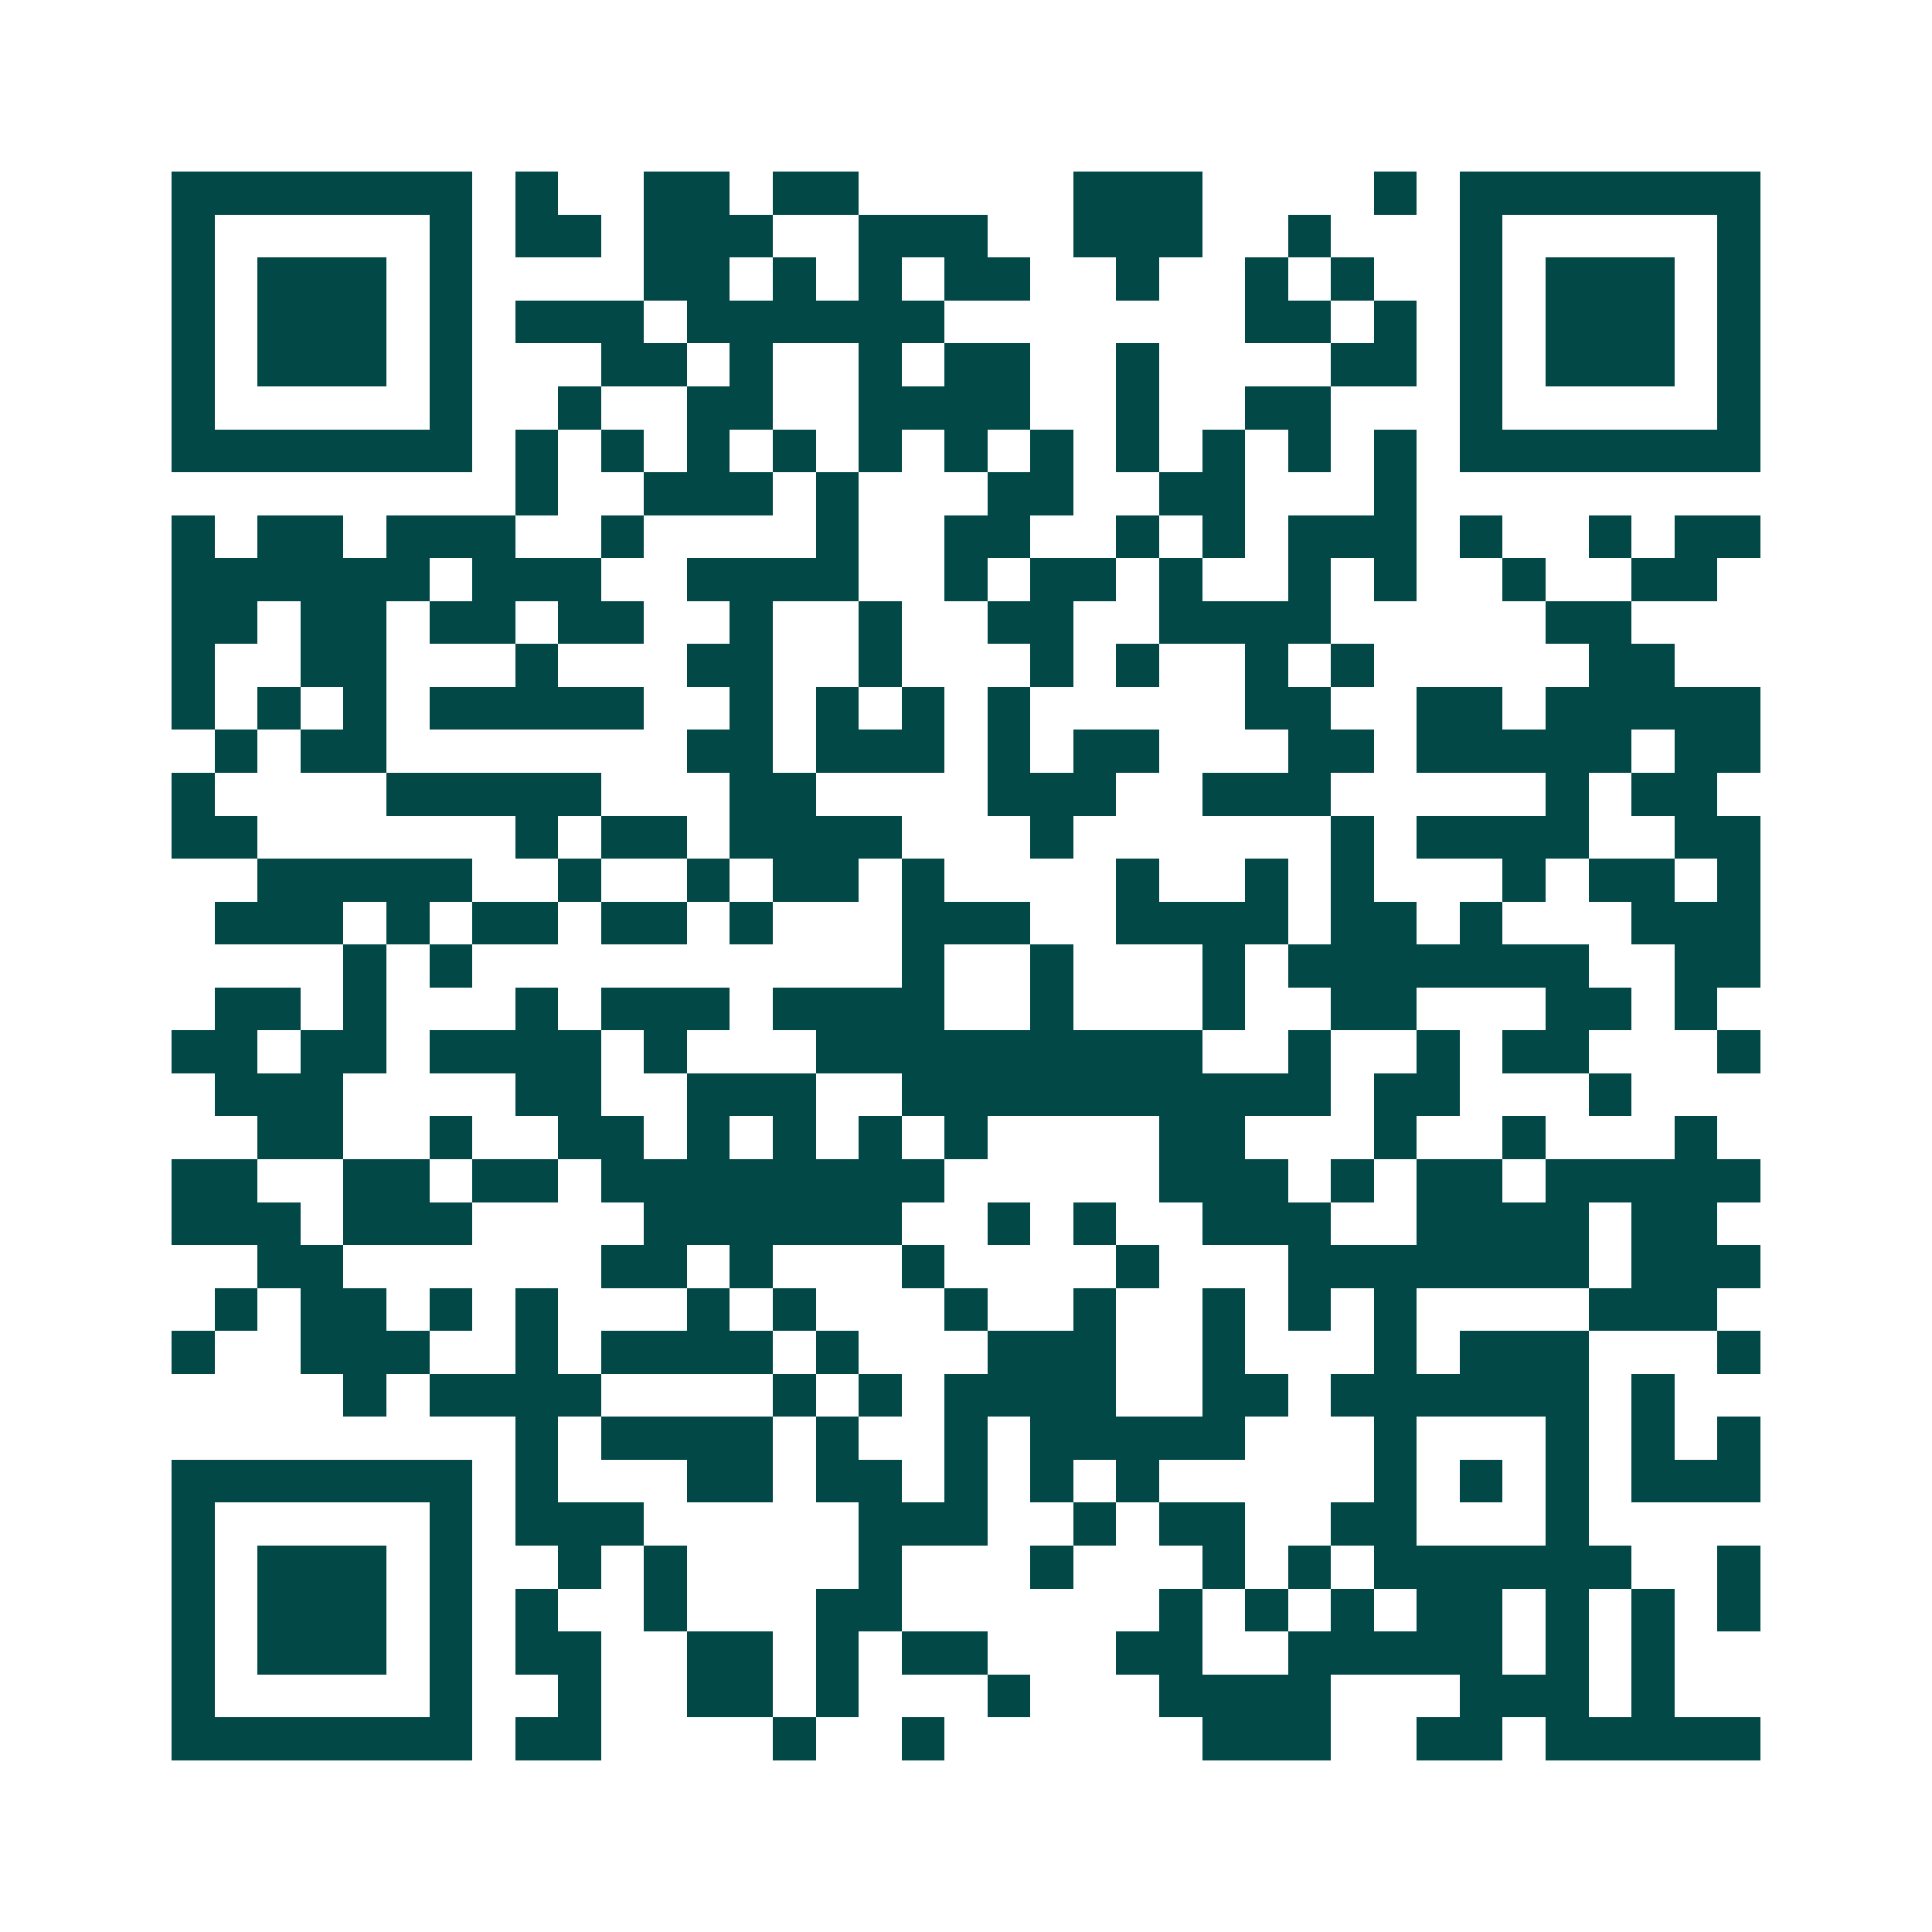 <svg xmlns="http://www.w3.org/2000/svg" width="200" height="200" viewBox="0 0 45 45" shape-rendering="crispEdges"><path fill="#ffffff" d="M0 0h45v45H0z"/><path stroke="#014847" d="M4 4.5h7m1 0h1m2 0h2m1 0h2m5 0h3m4 0h1m1 0h7M4 5.5h1m5 0h1m1 0h2m1 0h3m2 0h3m2 0h3m2 0h1m3 0h1m5 0h1M4 6.5h1m1 0h3m1 0h1m4 0h2m1 0h1m1 0h1m1 0h2m2 0h1m2 0h1m1 0h1m2 0h1m1 0h3m1 0h1M4 7.5h1m1 0h3m1 0h1m1 0h3m1 0h6m7 0h2m1 0h1m1 0h1m1 0h3m1 0h1M4 8.5h1m1 0h3m1 0h1m3 0h2m1 0h1m2 0h1m1 0h2m2 0h1m4 0h2m1 0h1m1 0h3m1 0h1M4 9.5h1m5 0h1m2 0h1m2 0h2m2 0h4m2 0h1m2 0h2m3 0h1m5 0h1M4 10.5h7m1 0h1m1 0h1m1 0h1m1 0h1m1 0h1m1 0h1m1 0h1m1 0h1m1 0h1m1 0h1m1 0h1m1 0h7M12 11.5h1m2 0h3m1 0h1m3 0h2m2 0h2m3 0h1M4 12.5h1m1 0h2m1 0h3m2 0h1m4 0h1m2 0h2m2 0h1m1 0h1m1 0h3m1 0h1m2 0h1m1 0h2M4 13.5h6m1 0h3m2 0h4m2 0h1m1 0h2m1 0h1m2 0h1m1 0h1m2 0h1m2 0h2M4 14.5h2m1 0h2m1 0h2m1 0h2m2 0h1m2 0h1m2 0h2m2 0h4m5 0h2M4 15.5h1m2 0h2m3 0h1m3 0h2m2 0h1m3 0h1m1 0h1m2 0h1m1 0h1m5 0h2M4 16.5h1m1 0h1m1 0h1m1 0h5m2 0h1m1 0h1m1 0h1m1 0h1m5 0h2m2 0h2m1 0h5M5 17.5h1m1 0h2m7 0h2m1 0h3m1 0h1m1 0h2m3 0h2m1 0h5m1 0h2M4 18.5h1m4 0h5m3 0h2m4 0h3m2 0h3m5 0h1m1 0h2M4 19.5h2m6 0h1m1 0h2m1 0h4m3 0h1m6 0h1m1 0h4m2 0h2M6 20.5h5m2 0h1m2 0h1m1 0h2m1 0h1m4 0h1m2 0h1m1 0h1m3 0h1m1 0h2m1 0h1M5 21.5h3m1 0h1m1 0h2m1 0h2m1 0h1m3 0h3m2 0h4m1 0h2m1 0h1m3 0h3M8 22.5h1m1 0h1m10 0h1m2 0h1m3 0h1m1 0h7m2 0h2M5 23.5h2m1 0h1m3 0h1m1 0h3m1 0h4m2 0h1m3 0h1m2 0h2m3 0h2m1 0h1M4 24.5h2m1 0h2m1 0h4m1 0h1m3 0h9m2 0h1m2 0h1m1 0h2m3 0h1M5 25.5h3m4 0h2m2 0h3m2 0h10m1 0h2m3 0h1M6 26.5h2m2 0h1m2 0h2m1 0h1m1 0h1m1 0h1m1 0h1m4 0h2m3 0h1m2 0h1m3 0h1M4 27.5h2m2 0h2m1 0h2m1 0h8m5 0h3m1 0h1m1 0h2m1 0h5M4 28.5h3m1 0h3m4 0h6m2 0h1m1 0h1m2 0h3m2 0h4m1 0h2M6 29.5h2m6 0h2m1 0h1m3 0h1m4 0h1m3 0h7m1 0h3M5 30.5h1m1 0h2m1 0h1m1 0h1m3 0h1m1 0h1m3 0h1m2 0h1m2 0h1m1 0h1m1 0h1m4 0h3M4 31.5h1m2 0h3m2 0h1m1 0h4m1 0h1m3 0h3m2 0h1m3 0h1m1 0h3m3 0h1M8 32.5h1m1 0h4m4 0h1m1 0h1m1 0h4m2 0h2m1 0h6m1 0h1M12 33.5h1m1 0h4m1 0h1m2 0h1m1 0h5m3 0h1m3 0h1m1 0h1m1 0h1M4 34.5h7m1 0h1m3 0h2m1 0h2m1 0h1m1 0h1m1 0h1m5 0h1m1 0h1m1 0h1m1 0h3M4 35.5h1m5 0h1m1 0h3m5 0h3m2 0h1m1 0h2m2 0h2m3 0h1M4 36.5h1m1 0h3m1 0h1m2 0h1m1 0h1m4 0h1m3 0h1m3 0h1m1 0h1m1 0h6m2 0h1M4 37.5h1m1 0h3m1 0h1m1 0h1m2 0h1m3 0h2m6 0h1m1 0h1m1 0h1m1 0h2m1 0h1m1 0h1m1 0h1M4 38.5h1m1 0h3m1 0h1m1 0h2m2 0h2m1 0h1m1 0h2m3 0h2m2 0h5m1 0h1m1 0h1M4 39.5h1m5 0h1m2 0h1m2 0h2m1 0h1m3 0h1m3 0h4m3 0h3m1 0h1M4 40.5h7m1 0h2m4 0h1m2 0h1m6 0h3m2 0h2m1 0h5"/></svg>
